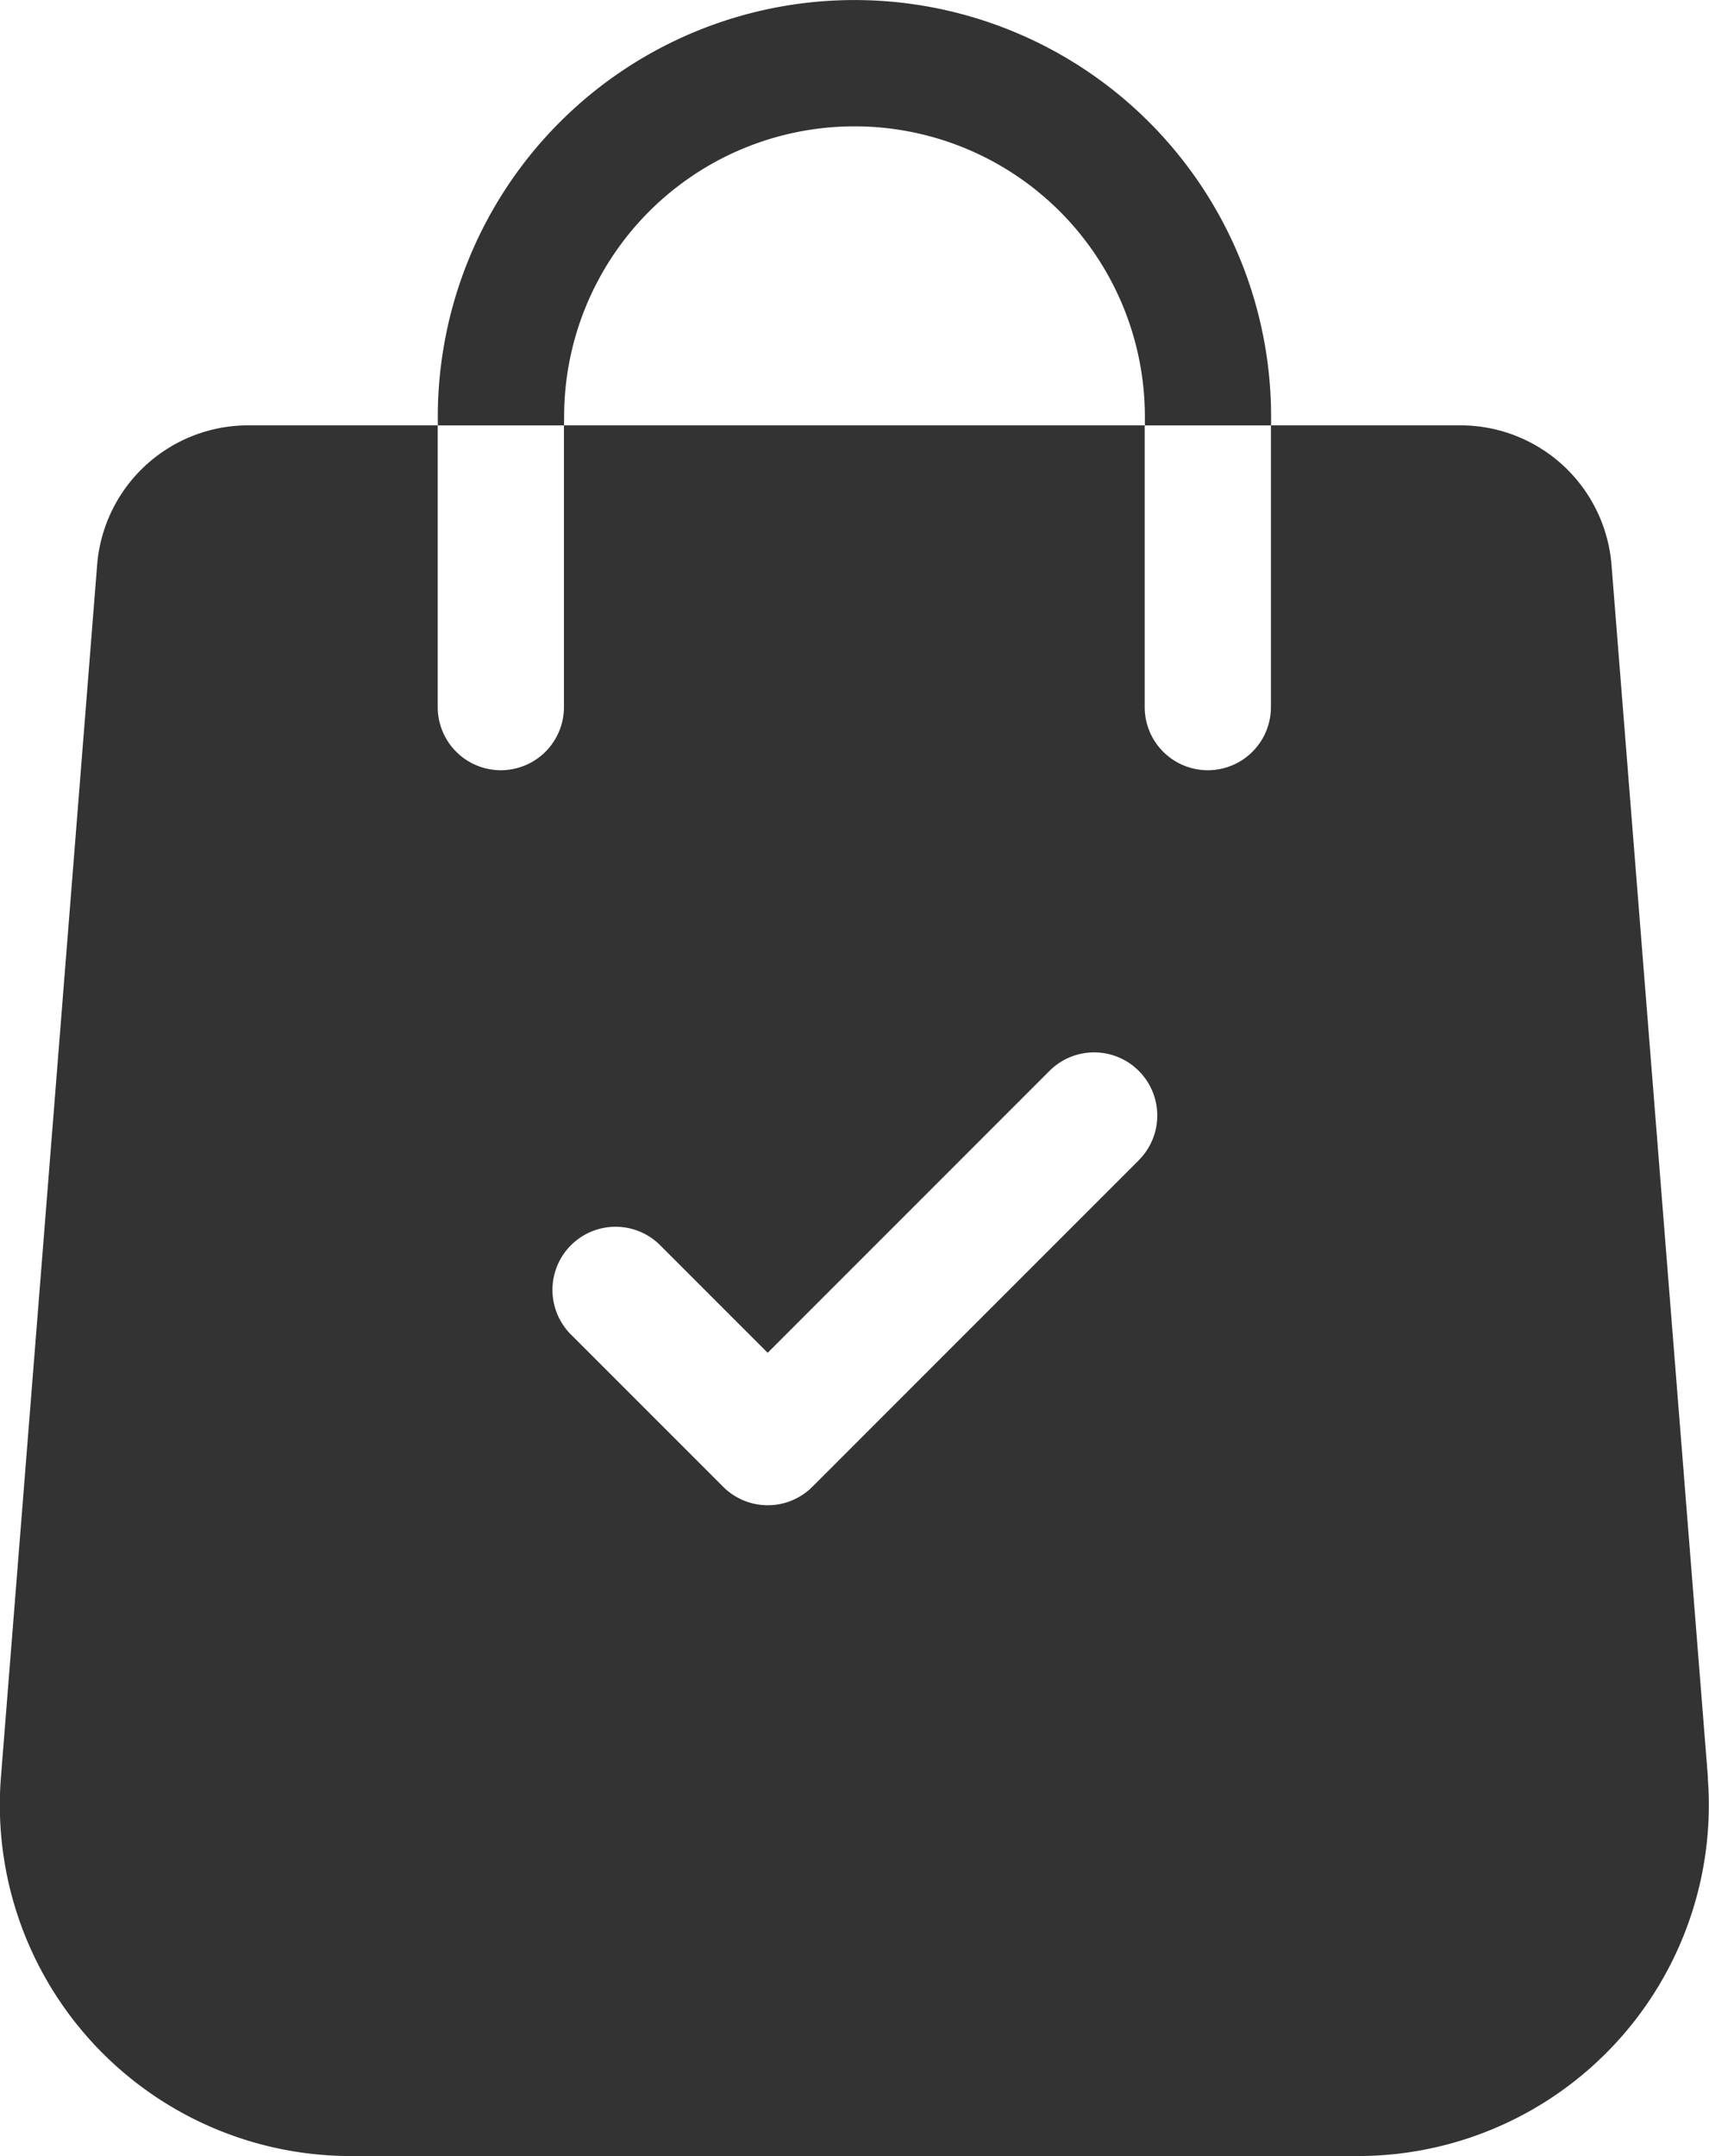 <svg xmlns="http://www.w3.org/2000/svg" width="19.822" height="25" viewBox="0 0 19.822 25">
  <g id="icon-produk-rekomendasi-0" transform="translate(-117.109)">
    <path id="Path_1636" data-name="Path 1636" d="M136.919,228.74,135.8,214.672a1.758,1.758,0,0,0-1.745-1.616h-2.205v3.267a.732.732,0,1,1-1.464,0v-3.267h-6.736v3.267a.732.732,0,1,1-1.464,0v-3.267h-2.205a1.758,1.758,0,0,0-1.745,1.614l-1.117,14.072a4.071,4.071,0,0,0,4.059,4.382h11.681a4.071,4.071,0,0,0,4.058-4.384Zm-6.6-7.164-3.787,3.787a.732.732,0,0,1-1.036,0l-1.775-1.775a.732.732,0,0,1,1.035-1.035l1.257,1.257,3.269-3.269a.732.732,0,0,1,1.035,1.036Z" transform="translate(0 -208.124)" fill="#333"/>
    <path id="Path_1637" data-name="Path 1637" d="M337.98,4.833a3.368,3.368,0,1,1,6.736,0v.1h1.464v-.1a4.832,4.832,0,1,0-9.665,0v.1h1.464Z" transform="translate(-214.328 0)" fill="#333"/>
  </g>
</svg>
